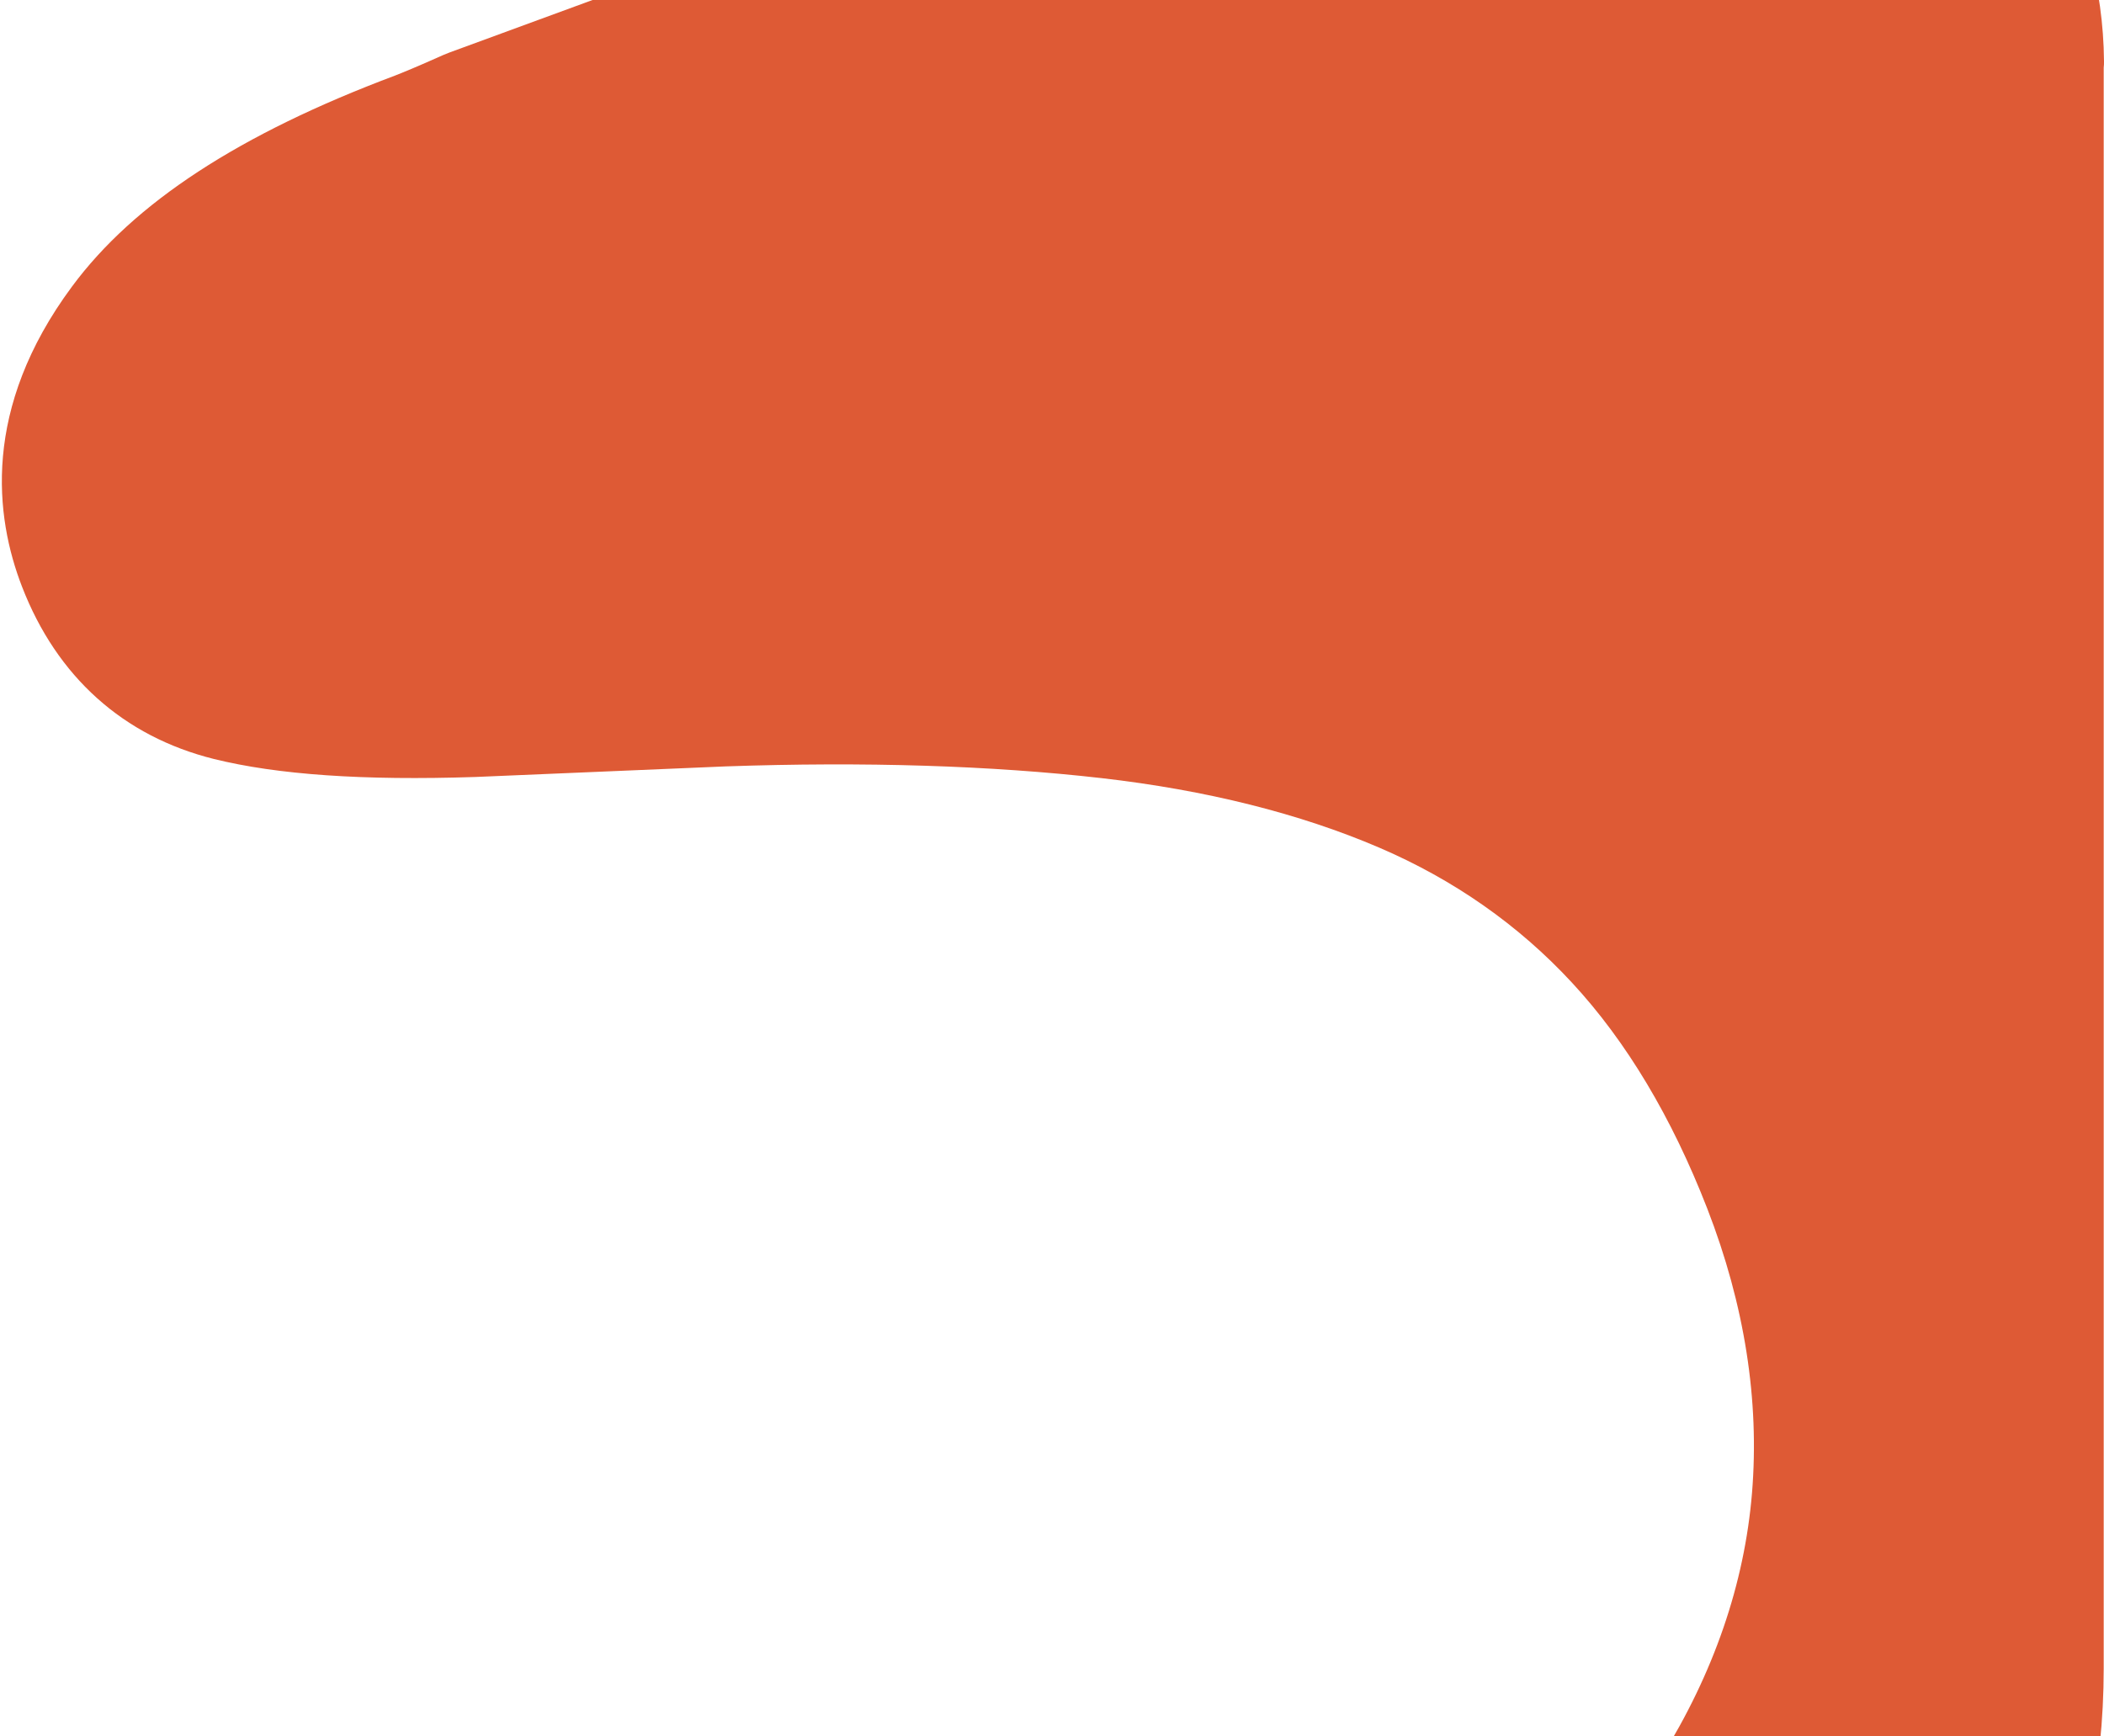 <svg width="412" height="340" viewBox="0 0 412 340" fill="none" xmlns="http://www.w3.org/2000/svg">
<path d="M412 12.011C411.488 -46.536 350.758 -86.109 294.98 -65.679L88.034 10.276L86.781 10.78C81.545 13.13 78.756 14.25 77.333 14.809C46.883 26.228 26.223 39.717 14.1 56.117C-3.601 80.017 -0.983 101.231 4.31 114.888C11.14 132.575 24.174 144.217 41.875 148.639C54.339 151.718 71.073 152.893 93.099 152.165L142.047 150.095C169.31 149.143 194.125 149.927 215.696 152.389C236.243 154.74 254.513 159.33 270.051 165.991C284.679 172.26 297.371 181.159 307.787 192.41C318.487 203.94 327.366 218.828 334.31 236.684C341.652 255.602 344.554 274.297 343.075 292.376C341.595 310.231 335.562 327.695 325.203 344.318C314.389 361.614 298.623 378.07 278.361 393.238C257.53 408.854 231.178 422.624 200.101 434.322C194.296 436.505 188.434 438.576 182.628 440.479L153.259 451.673C141.705 456.095 144.893 472.943 157.3 472.943H263.278C345.408 472.943 411.943 407.455 411.943 326.743V13.242C412 12.851 412 12.459 412 12.011Z" fill="#DE5A35"/>
</svg>
